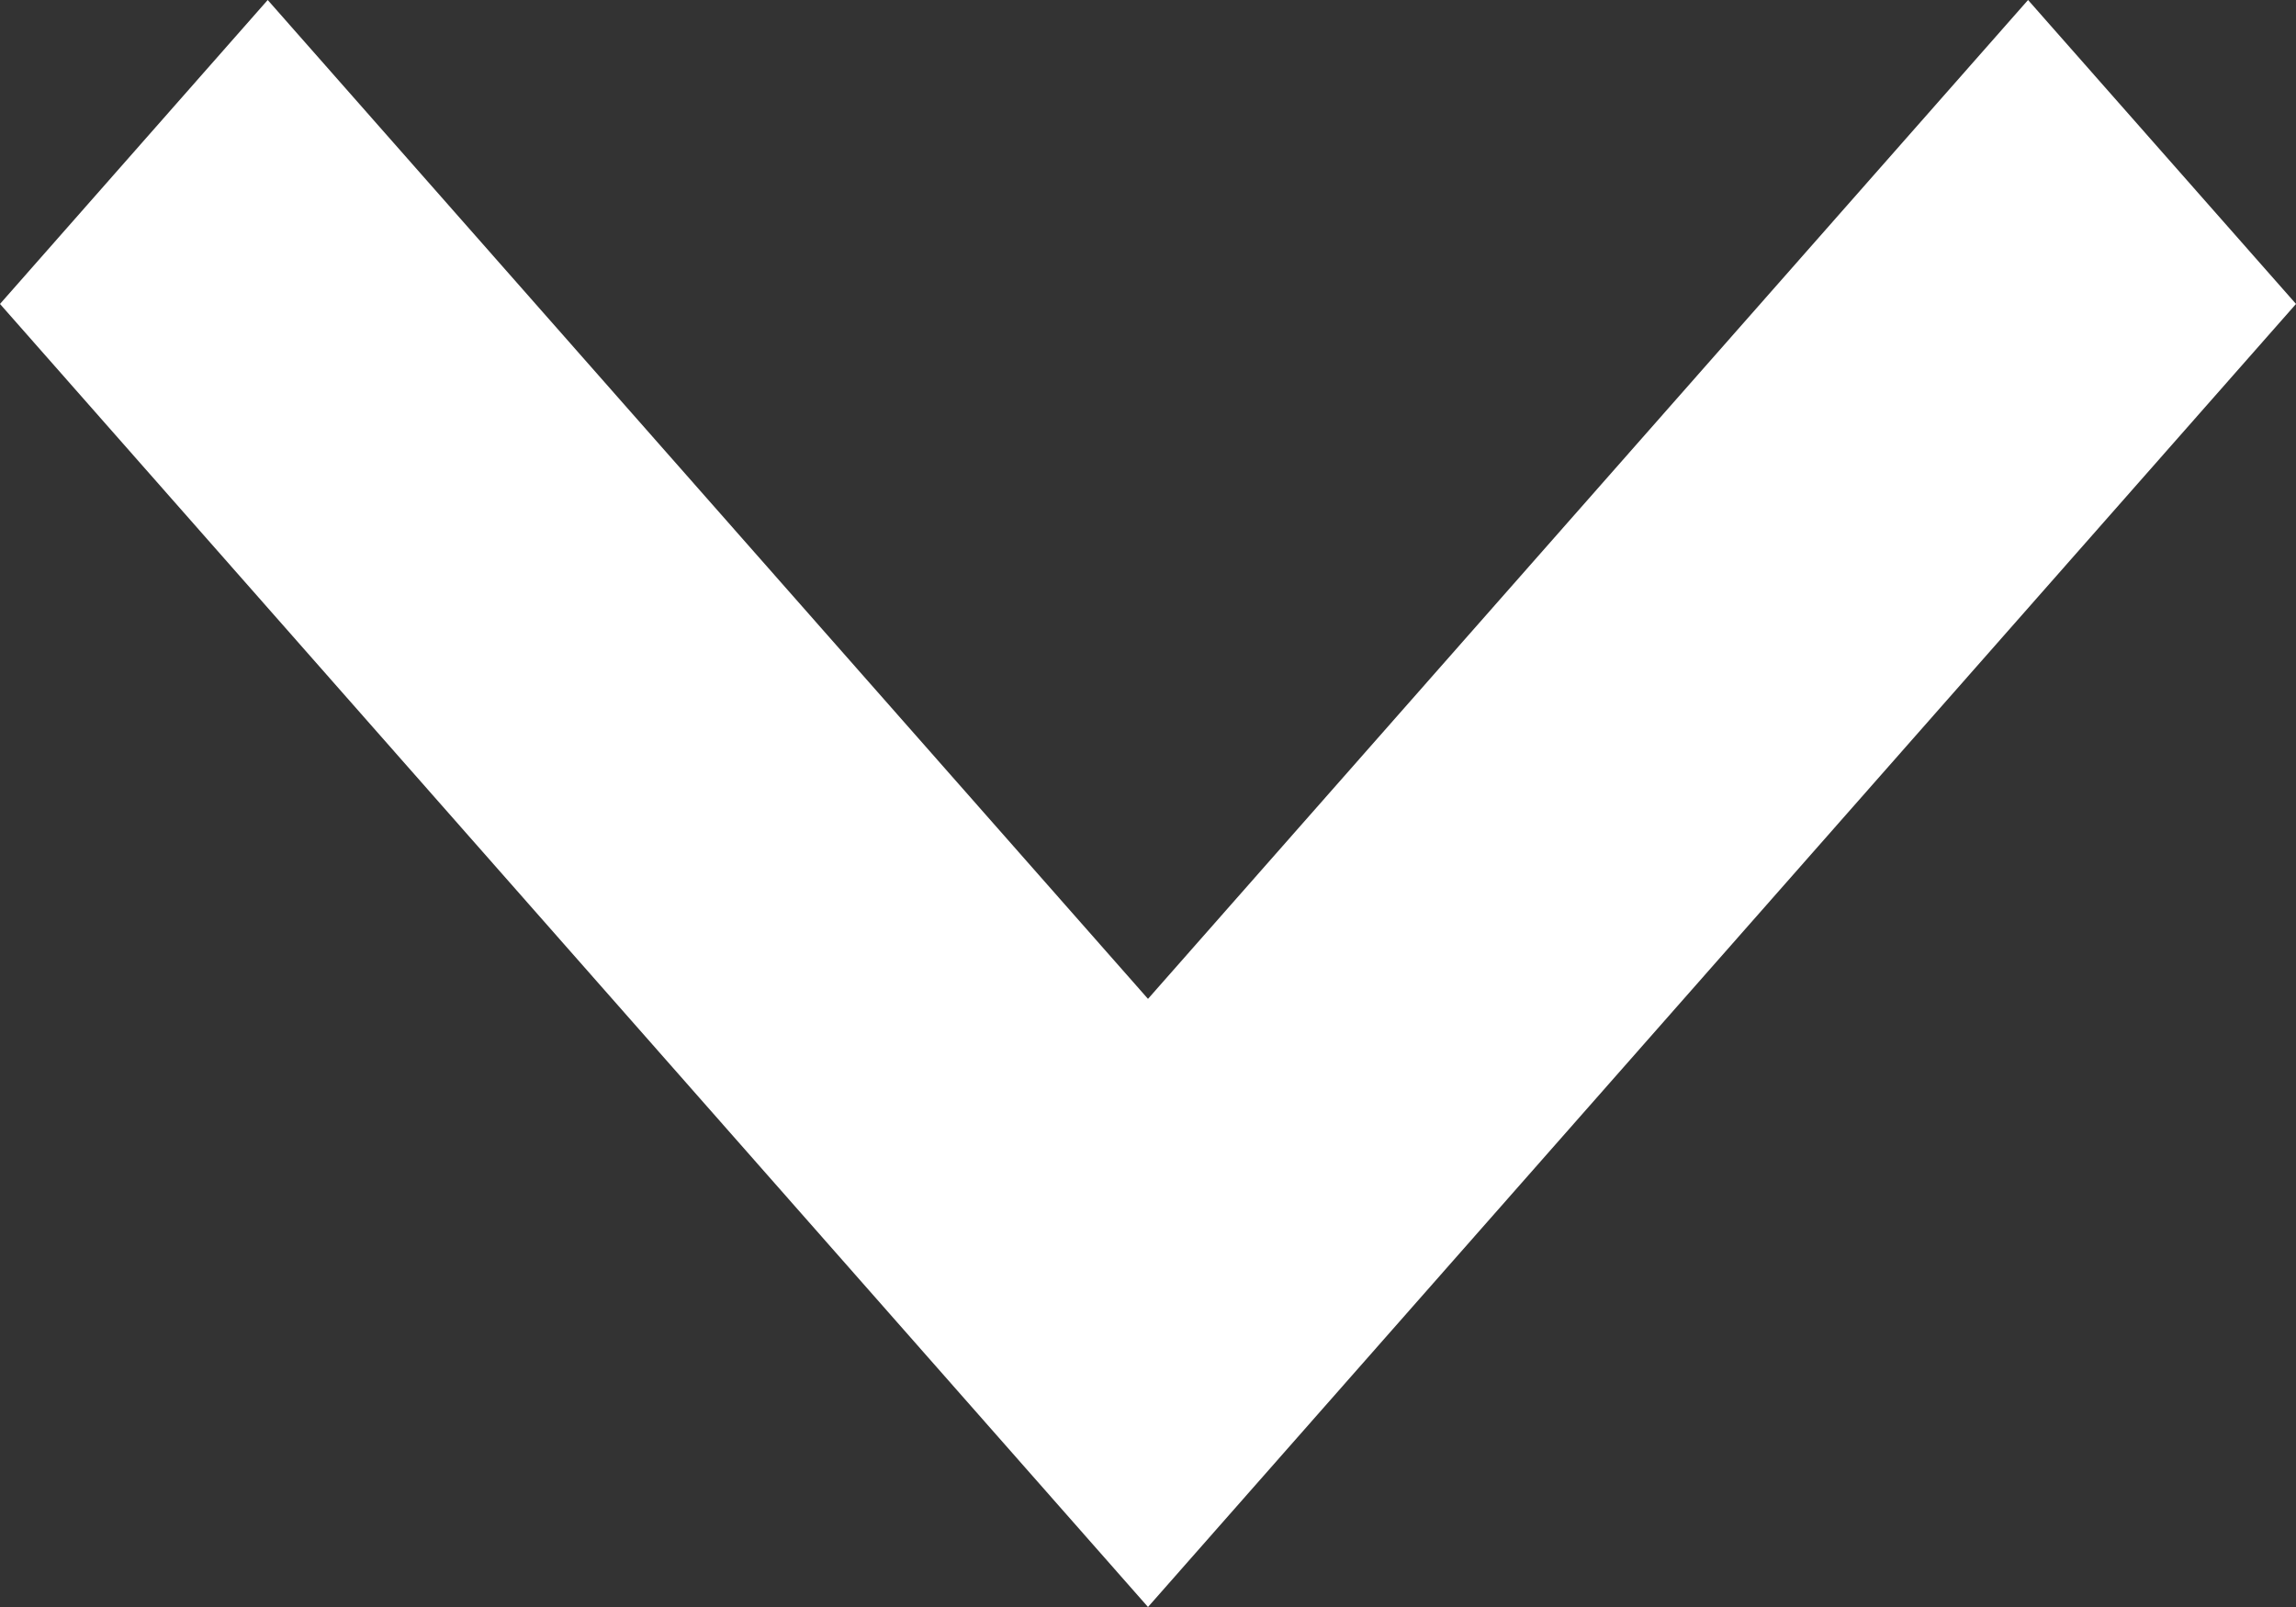 <svg xmlns="http://www.w3.org/2000/svg" width="10" height="7" viewBox="0 0 10 7">
  <rect x="0" y="0" width="10" height="7" fill="#333333" stroke="none"/>
  <path id="slideArrow" d="M966,868.324,964.833,867,961,871.351,957.166,867,956,868.324,961,874Z" transform="translate(-956 -867)" fill="#fff"/>
</svg>
